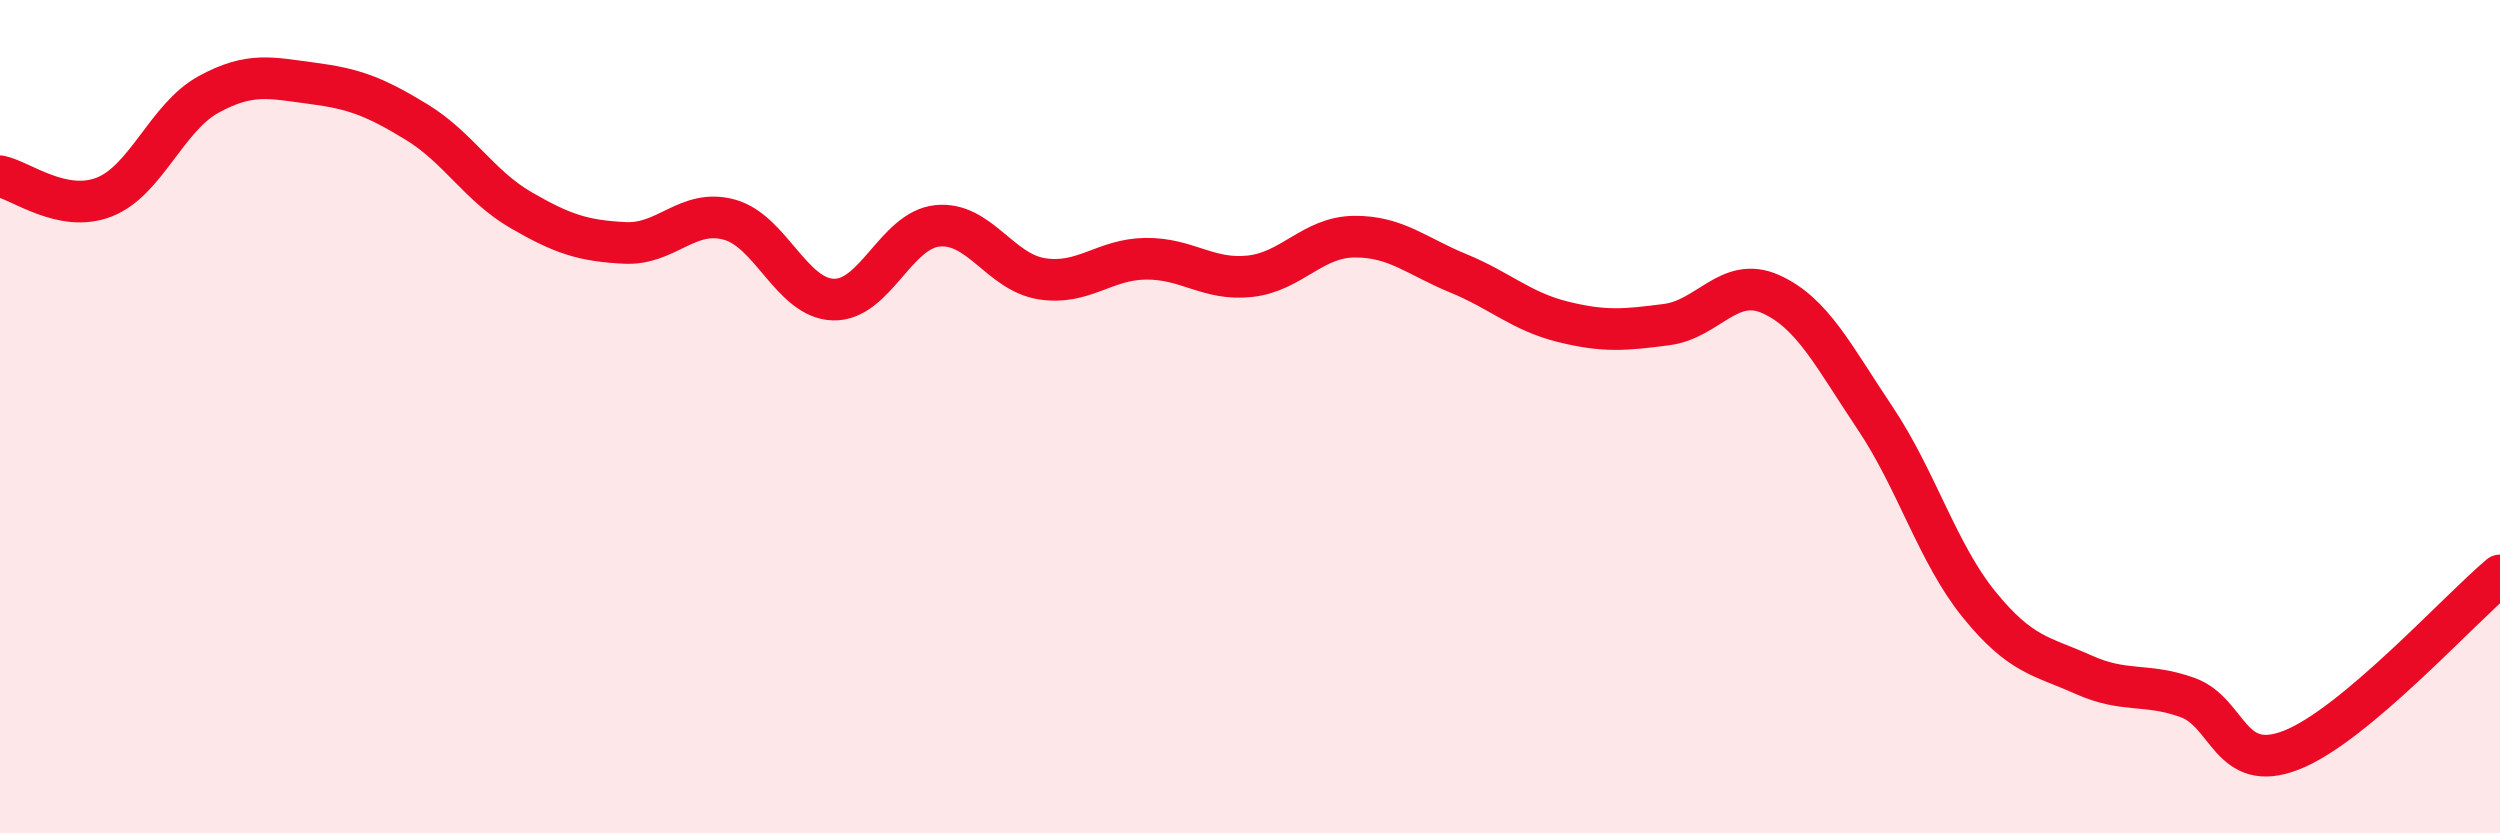 
    <svg width="60" height="20" viewBox="0 0 60 20" xmlns="http://www.w3.org/2000/svg">
      <path
        d="M 0,4.23 C 0.5,4.33 1.5,5.12 2.5,4.73 C 3.5,4.34 4,2.82 5,2.27 C 6,1.72 6.5,1.87 7.5,2 C 8.5,2.13 9,2.32 10,2.93 C 11,3.54 11.5,4.46 12.5,5.04 C 13.5,5.62 14,5.78 15,5.83 C 16,5.88 16.5,5 17.5,5.27 C 18.5,5.54 19,7.16 20,7.19 C 21,7.22 21.5,5.52 22.5,5.42 C 23.5,5.32 24,6.53 25,6.69 C 26,6.85 26.5,6.22 27.5,6.21 C 28.5,6.2 29,6.74 30,6.63 C 31,6.52 31.5,5.69 32.5,5.68 C 33.5,5.67 34,6.15 35,6.56 C 36,6.97 36.5,7.47 37.5,7.72 C 38.5,7.97 39,7.92 40,7.79 C 41,7.66 41.5,6.61 42.5,7.06 C 43.5,7.51 44,8.54 45,10.03 C 46,11.52 46.5,13.28 47.5,14.51 C 48.5,15.74 49,15.74 50,16.19 C 51,16.64 51.5,16.38 52.5,16.74 C 53.5,17.1 53.5,18.59 55,18 C 56.5,17.41 59,14.65 60,13.81L60 20L0 20Z"
        fill="#EB0A25"
        opacity="0.1"
        stroke-linecap="round"
        stroke-linejoin="round"
      />
      <path
        d="M 0,4.23 C 0.5,4.33 1.5,5.12 2.5,4.73 C 3.5,4.34 4,2.82 5,2.27 C 6,1.72 6.5,1.87 7.5,2 C 8.5,2.13 9,2.32 10,2.93 C 11,3.54 11.5,4.46 12.5,5.04 C 13.5,5.62 14,5.78 15,5.83 C 16,5.88 16.5,5 17.5,5.27 C 18.5,5.54 19,7.16 20,7.19 C 21,7.22 21.5,5.52 22.5,5.42 C 23.5,5.32 24,6.53 25,6.69 C 26,6.85 26.5,6.22 27.5,6.21 C 28.5,6.2 29,6.74 30,6.63 C 31,6.52 31.5,5.69 32.5,5.68 C 33.5,5.67 34,6.15 35,6.56 C 36,6.97 36.5,7.47 37.5,7.72 C 38.5,7.97 39,7.92 40,7.79 C 41,7.66 41.5,6.61 42.5,7.06 C 43.5,7.51 44,8.54 45,10.03 C 46,11.52 46.5,13.28 47.5,14.51 C 48.5,15.74 49,15.74 50,16.19 C 51,16.64 51.5,16.38 52.5,16.74 C 53.5,17.1 53.5,18.59 55,18 C 56.5,17.41 59,14.65 60,13.81"
        stroke="#EB0A25"
        stroke-width="1"
        fill="none"
        stroke-linecap="round"
        stroke-linejoin="round"
      />
    </svg>
  